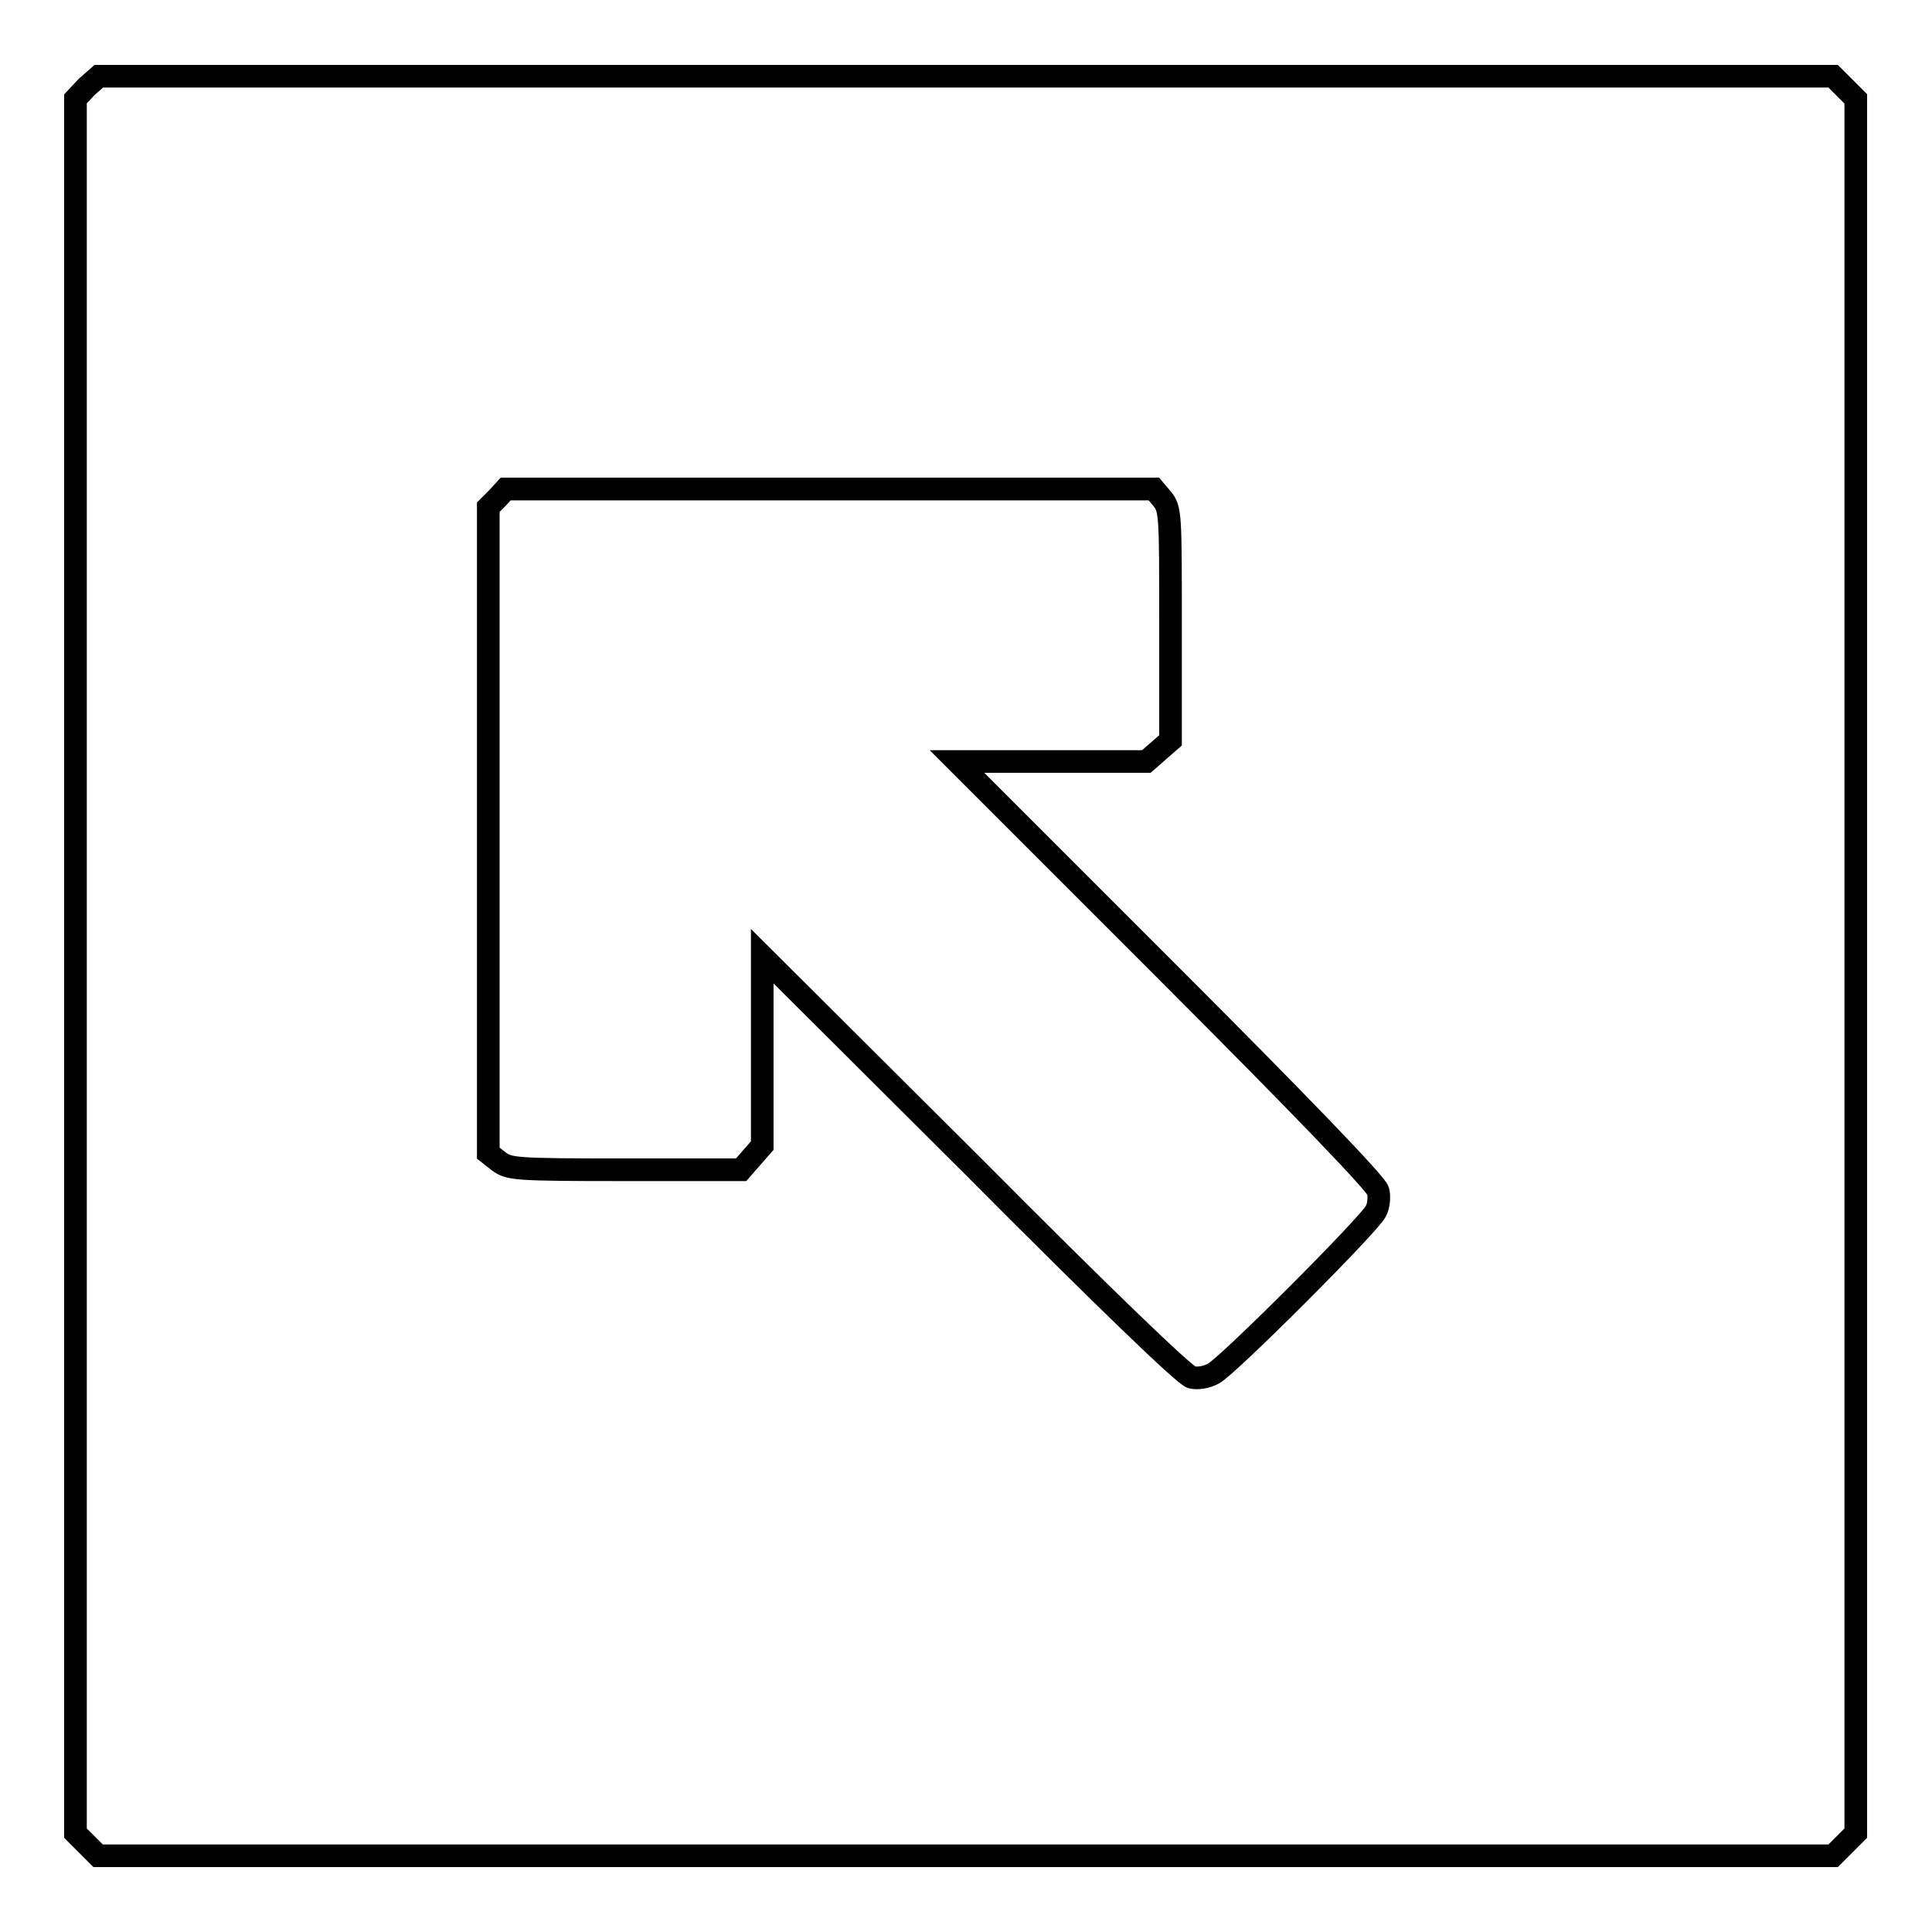 <?xml version="1.0" encoding="utf-8"?>
<!-- Svg Vector Icons : http://www.onlinewebfonts.com/icon -->
<!DOCTYPE svg PUBLIC "-//W3C//DTD SVG 1.1//EN" "http://www.w3.org/Graphics/SVG/1.1/DTD/svg11.dtd">
<svg version="1.1" xmlns="http://www.w3.org/2000/svg" xmlns:xlink="http://www.w3.org/1999/xlink" x="0px" y="0px" viewBox="0 0 256 256" enable-background="new 0 0 256 256" xml:space="preserve">
<g><g><g><path stroke-width="3" fill-opacity="0" stroke="#000000"  d="M11.5,11.5L10,13.1V128v114.9l1.5,1.5l1.5,1.5H128h114.9l1.5-1.5l1.5-1.5V128V13.1l-1.5-1.5l-1.5-1.5H128H13.1L11.5,11.5z M154,66.1c1.1,1.4,1.1,2,1.1,16.7v15.3l-1.6,1.4l-1.6,1.4h-12.5h-12.6l27.7,27.7c18,18,27.9,28.3,28.1,29.2c0.2,0.7,0.1,2-0.3,2.7c-0.9,1.8-19.6,20.5-21.5,21.5c-0.9,0.5-2.1,0.7-2.9,0.5c-0.9-0.2-11.3-10.2-29.1-28.1l-27.8-27.7v12.6v12.5l-1.4,1.6l-1.4,1.6H82.8c-14.7,0-15.3-0.1-16.7-1.1l-1.4-1.1V110V67.2l1.2-1.2l1.1-1.2H110h42.9L154,66.1z"/></g></g></g>
</svg>